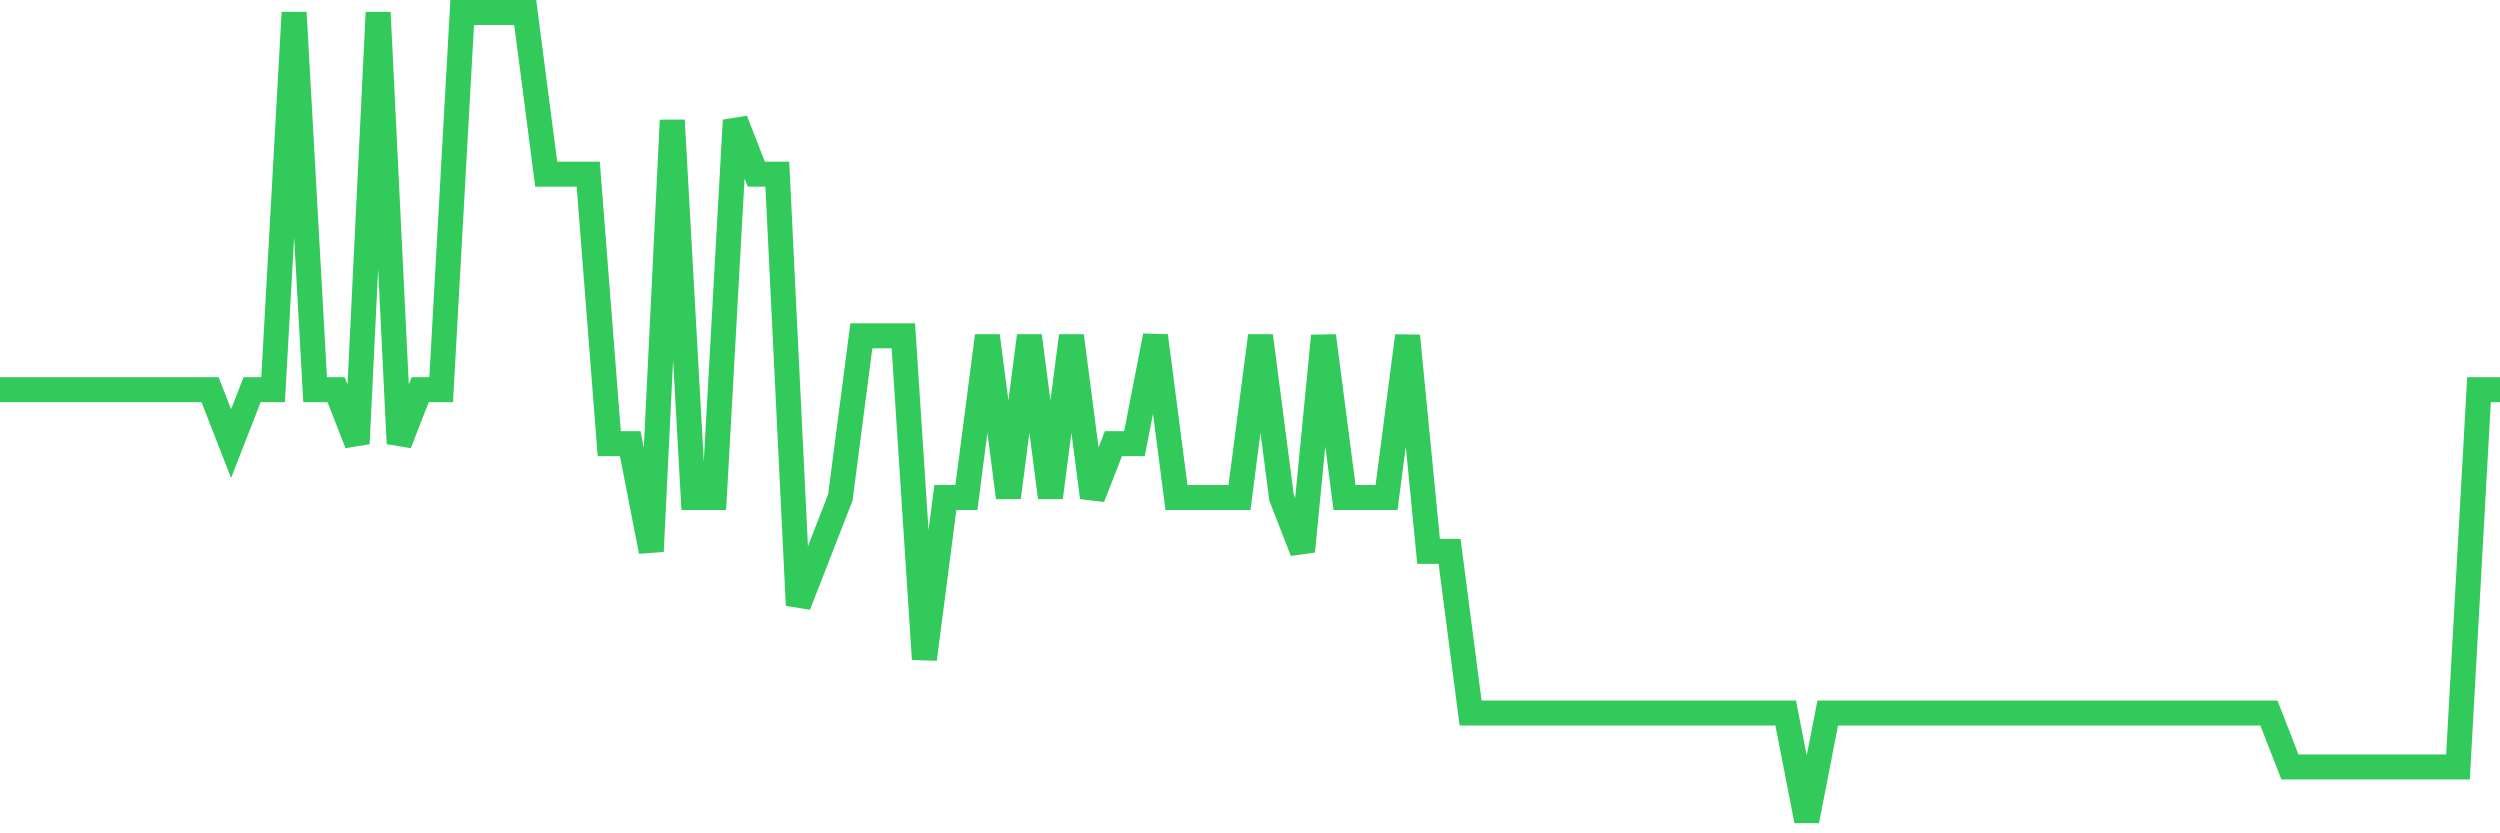 <svg
  xmlns="http://www.w3.org/2000/svg"
  xmlns:xlink="http://www.w3.org/1999/xlink"
  width="120"
  height="40"
  viewBox="0 0 120 40"
  preserveAspectRatio="none"
>
  <polyline
    points="0,18.707 1.008,18.707 2.017,18.707 3.025,18.707 4.034,18.707 5.042,18.707 6.05,18.707 7.059,18.707 8.067,18.707 9.076,18.707 10.084,18.707 11.092,21.293 12.101,18.707 13.109,18.707 14.118,0.6 15.126,18.707 16.134,18.707 17.143,21.293 18.151,0.6 19.16,21.293 20.168,18.707 21.176,18.707 22.185,0.6 23.193,0.6 24.202,0.6 25.21,0.6 26.218,8.36 27.227,8.36 28.235,8.36 29.244,21.293 30.252,21.293 31.261,26.467 32.269,5.773 33.277,23.88 34.286,23.88 35.294,5.773 36.303,8.36 37.311,8.36 38.319,29.053 39.328,26.467 40.336,23.88 41.345,16.12 42.353,16.12 43.361,16.12 44.37,31.64 45.378,23.88 46.387,23.88 47.395,16.12 48.403,23.88 49.412,16.12 50.42,23.88 51.429,16.12 52.437,23.88 53.445,21.293 54.454,21.293 55.462,16.12 56.471,23.88 57.479,23.88 58.487,23.88 59.496,23.88 60.504,16.12 61.513,23.88 62.521,26.467 63.529,16.12 64.538,23.88 65.546,23.88 66.555,23.88 67.563,16.12 68.571,26.467 69.58,26.467 70.588,34.227 71.597,34.227 72.605,34.227 73.613,34.227 74.622,34.227 75.63,34.227 76.639,34.227 77.647,34.227 78.655,34.227 79.664,34.227 80.672,34.227 81.681,34.227 82.689,34.227 83.697,34.227 84.706,34.227 85.714,34.227 86.723,39.4 87.731,34.227 88.739,34.227 89.748,34.227 90.756,34.227 91.765,34.227 92.773,34.227 93.782,34.227 94.79,34.227 95.798,34.227 96.807,34.227 97.815,34.227 98.824,34.227 99.832,34.227 100.84,34.227 101.849,34.227 102.857,34.227 103.866,34.227 104.874,34.227 105.882,34.227 106.891,34.227 107.899,34.227 108.908,34.227 109.916,36.813 110.924,36.813 111.933,36.813 112.941,36.813 113.95,36.813 114.958,36.813 115.966,36.813 116.975,36.813 117.983,36.813 118.992,18.707 120,18.707"
    fill="none"
    stroke="#32ca5b"
    stroke-width="1.2"
  >
  </polyline>
</svg>